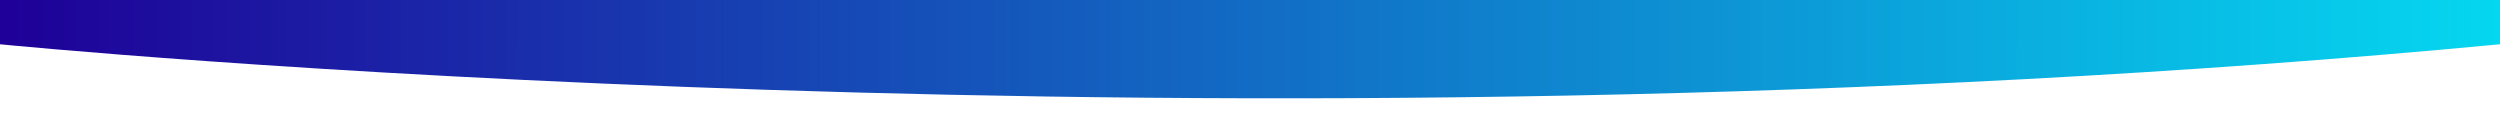 <svg xmlns="http://www.w3.org/2000/svg" viewBox="704 207 1920 100" preserveAspectRatio="none">
  <linearGradient id="a" x1="704" x2="2624" y1="244.731" y2="244.731" gradientUnits="userSpaceOnUse">
    <stop offset="0" stop-color="#1f0098"/>
    <stop offset="1" stop-color="#05d7f0"/>
  </linearGradient>
  <path fill="url(#a)" d="M704 207v34s934.4 93.4 1920 0v-34H704z"/>
</svg>